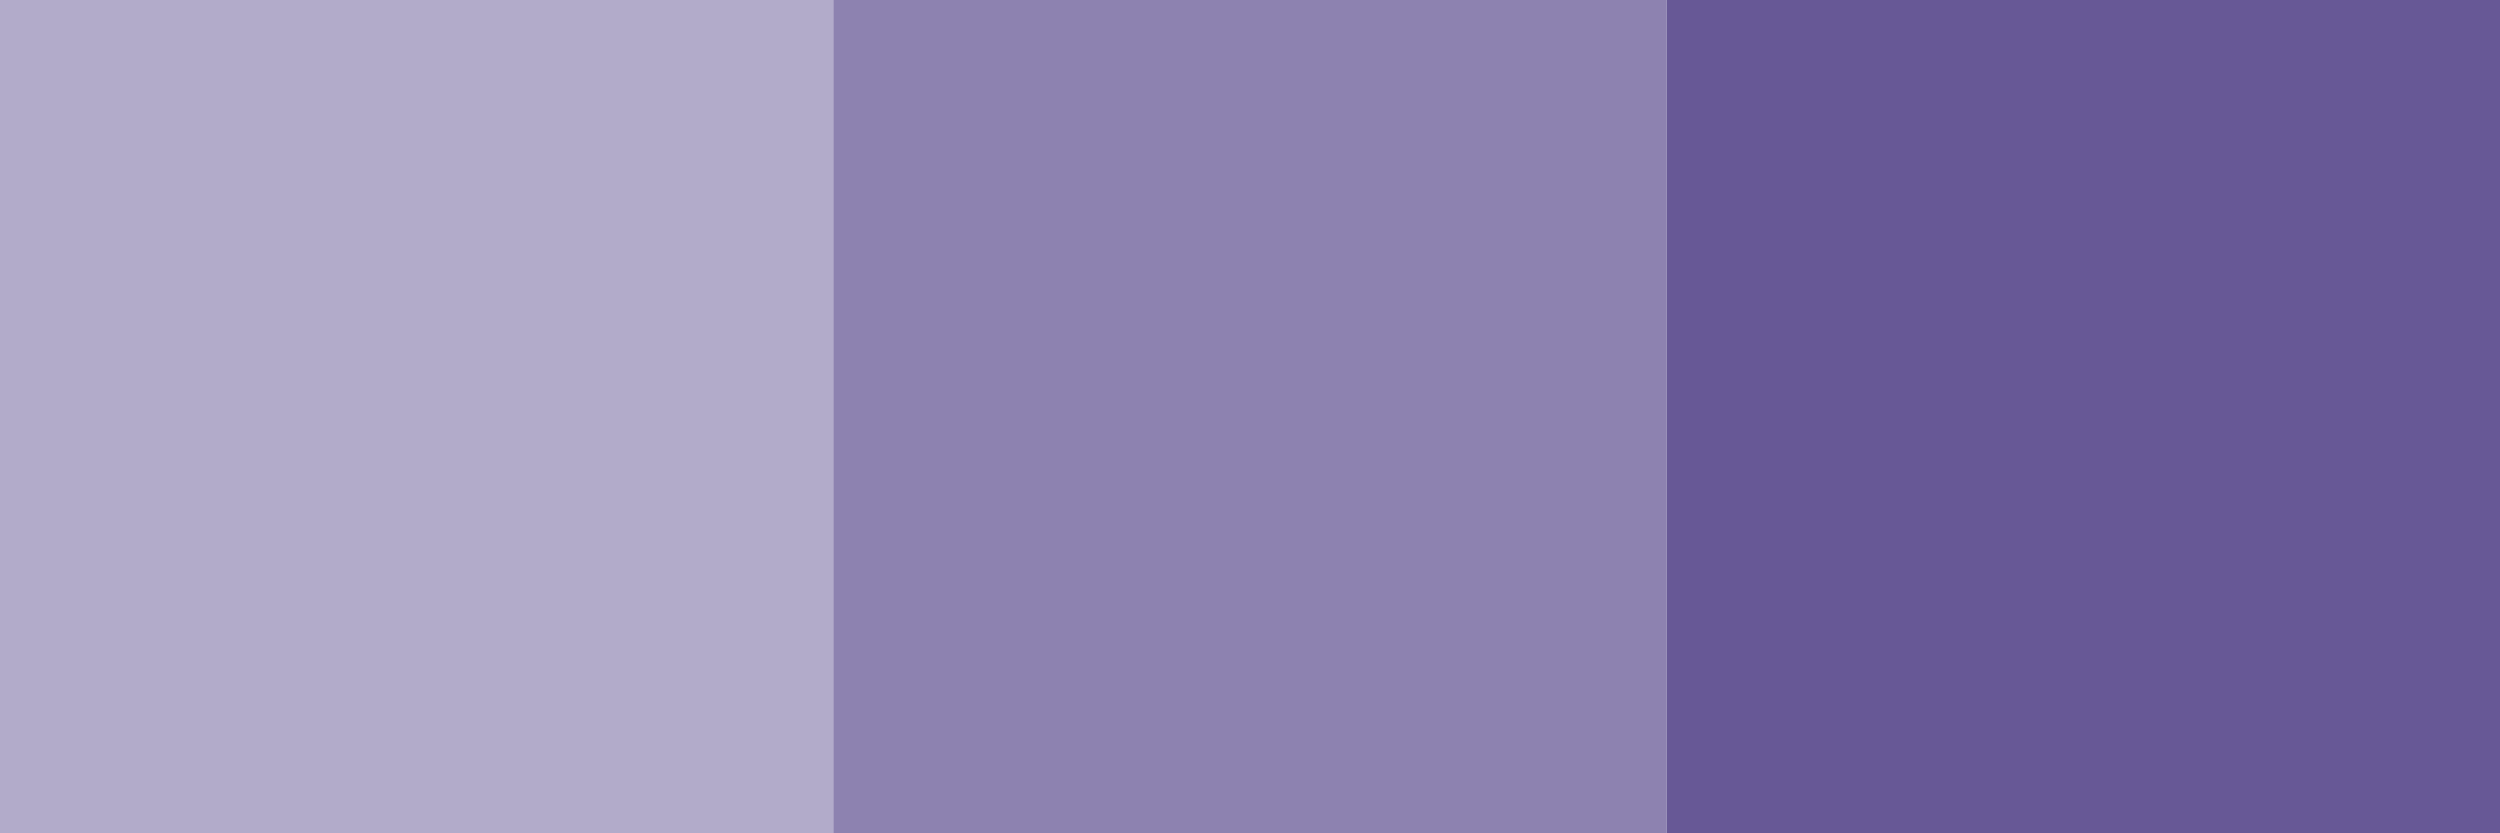 <svg xmlns="http://www.w3.org/2000/svg" width="120" height="40" viewBox="0 0 120 40" fill="none"><rect width="40" height="40" fill="#675896" fill-opacity="0.5"></rect><rect x="40" width="40" height="40" fill="#675896" fill-opacity="0.75"></rect><rect x="80" width="40" height="40" fill="#675896"></rect></svg>